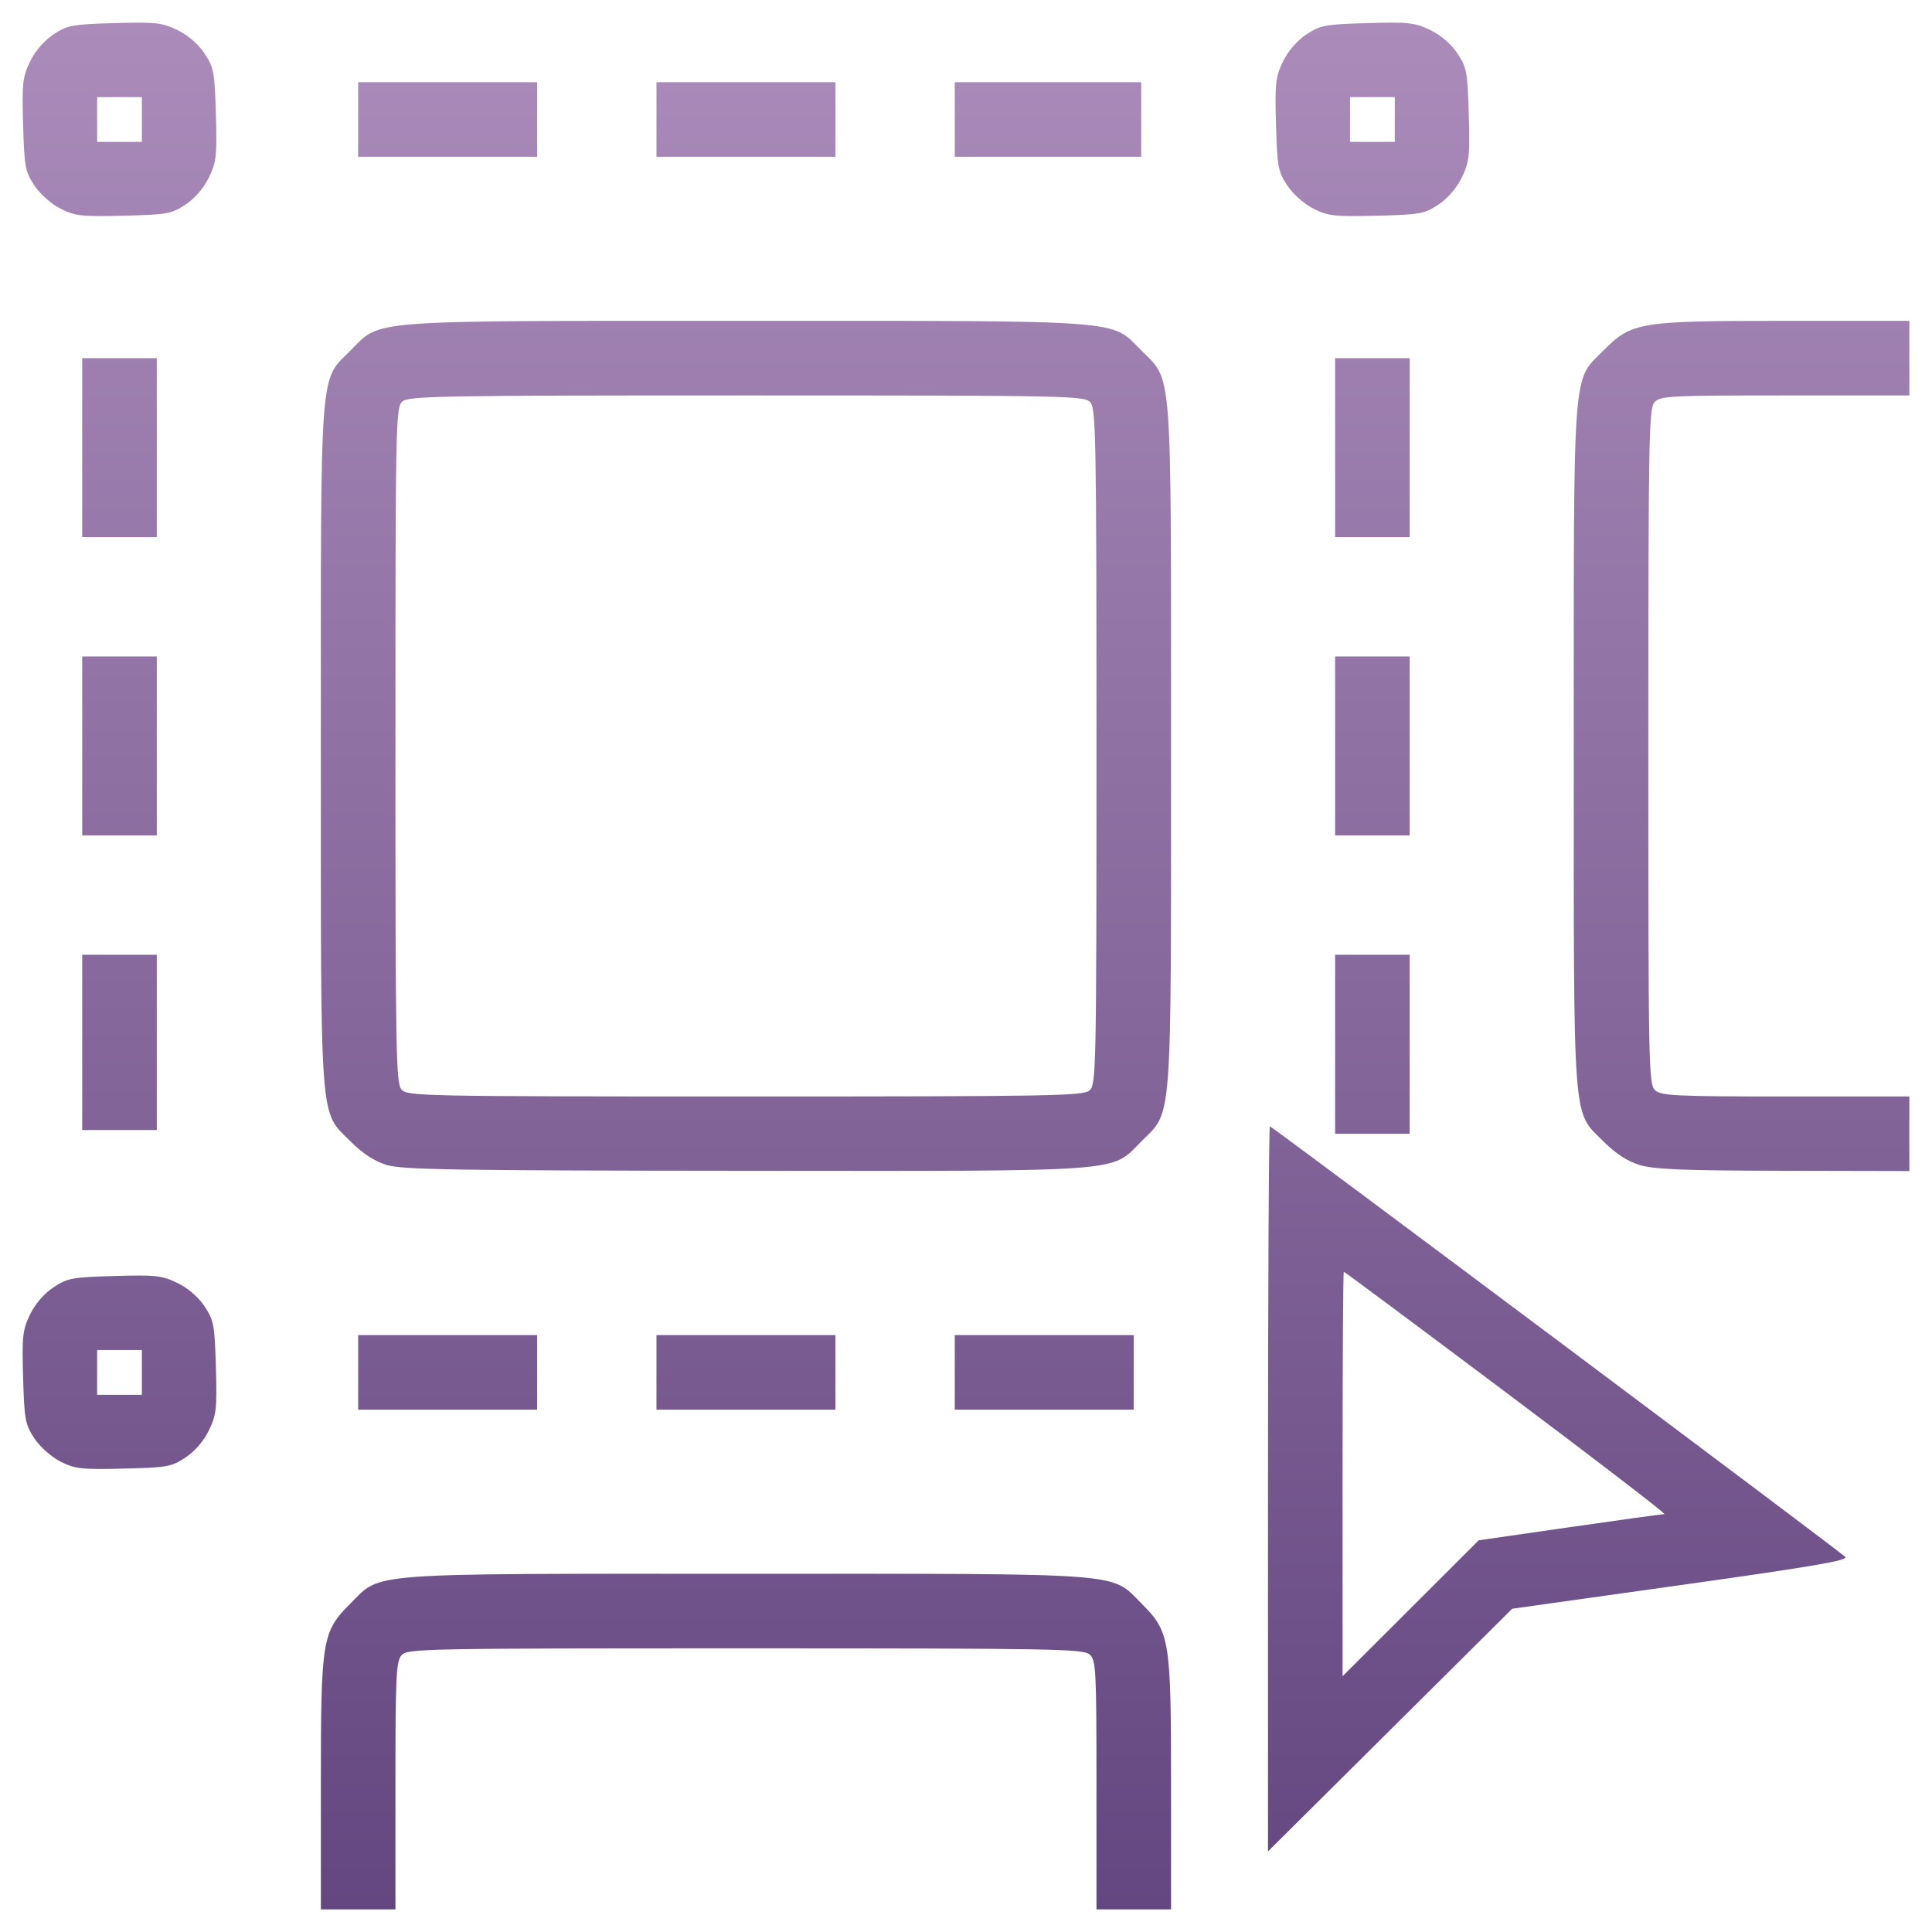 <svg width="512" height="512" viewBox="0 0 512 512" fill="none" xmlns="http://www.w3.org/2000/svg">
<g clip-path="url(#clip0_375_11)">
<path d="M85.031 473.075C85.031 434.328 85.333 432.478 92.89 424.921C101.161 416.65 95.66 417.063 197.685 417.063C299.709 417.063 294.209 416.65 302.48 424.921C310.036 432.478 310.338 434.328 310.338 473.075V506H300.457H290.575V473.049C290.575 442.381 290.449 439.984 288.767 438.462C287.114 436.966 279.358 436.827 197.513 436.827C112.113 436.827 107.992 436.908 106.43 438.634C104.978 440.239 104.795 444.106 104.795 473.22V506H94.913H85.031V473.075ZM336.031 394.561C336.031 341.717 336.257 298.48 336.532 298.48C337.065 298.48 486.827 410.548 488.997 412.57C490.003 413.508 480.718 415.104 445.517 420.045L400.758 426.328L368.395 458.485L336.031 490.643V394.561ZM415.963 404.724C429.218 402.814 440.521 401.252 441.081 401.252C441.641 401.252 422.829 386.8 399.276 369.136C375.722 351.472 356.304 337.02 356.123 337.02C355.943 337.02 355.795 361.139 355.795 390.619V444.218L373.83 426.208L391.864 408.197L415.963 404.724ZM16.024 387.325C13.571 386.081 10.618 383.454 9.107 381.171C6.675 377.497 6.443 376.246 6.122 365.036C5.808 354.081 5.991 352.436 7.971 348.345C9.332 345.535 11.694 342.796 14.175 341.154C17.877 338.703 19.105 338.475 30.334 338.154C41.288 337.84 42.934 338.023 47.025 340.003C49.835 341.363 52.573 343.726 54.215 346.207C56.666 349.909 56.894 351.137 57.216 362.366C57.529 373.32 57.347 374.966 55.367 379.056C54.006 381.866 51.644 384.605 49.163 386.247C45.432 388.717 44.304 388.92 32.731 389.197C21.548 389.465 19.877 389.278 16.024 387.325ZM37.598 363.701V357.771H31.669H25.74V363.701V369.63H31.669H37.598V363.701ZM94.913 363.701V353.819H118.63H142.346V363.701V373.583H118.63H94.913V363.701ZM173.968 363.701V353.819H197.685H221.401V363.701V373.583H197.685H173.968V363.701ZM253.023 363.701V353.819H276.74H300.457V363.701V373.583H276.74H253.023V363.701ZM102.463 308.726C99.216 307.728 96.12 305.71 92.902 302.493C84.617 294.207 85.031 299.727 85.031 197.685C85.031 95.66 84.619 101.161 92.89 92.89C101.161 84.619 95.66 85.031 197.685 85.031C299.709 85.031 294.209 84.619 302.48 92.89C310.751 101.161 310.338 95.66 310.338 197.685C310.338 299.709 310.751 294.209 302.48 302.48C294.199 310.761 299.779 310.348 197.258 310.27C120.403 310.211 106.564 309.985 102.463 308.726ZM288.767 288.939C290.493 287.378 290.575 283.257 290.575 197.856C290.575 116.012 290.436 108.256 288.939 106.602C287.378 104.877 283.257 104.795 197.856 104.795C116.012 104.795 108.256 104.934 106.602 106.43C104.877 107.992 104.795 112.113 104.795 197.513C104.795 279.358 104.934 287.114 106.43 288.767C107.992 290.493 112.113 290.575 197.513 290.575C279.358 290.575 287.114 290.436 288.767 288.939ZM434.495 308.726C431.247 307.728 428.151 305.71 424.934 302.493C416.648 294.207 417.063 299.727 417.063 197.685C417.063 95.66 416.65 101.161 424.921 92.89C432.478 85.333 434.328 85.031 473.075 85.031H506V94.913V104.795H473.049C442.381 104.795 439.984 104.92 438.462 106.602C436.966 108.256 436.827 116.012 436.827 197.856C436.827 283.257 436.908 287.378 438.634 288.939C440.239 290.392 444.106 290.575 473.22 290.575H506V300.456V310.338L472.649 310.269C446.03 310.215 438.328 309.903 434.495 308.726ZM353.819 276.74V253.023H363.701H373.583V276.74V300.456H363.701H353.819V276.74ZM21.787 276.246V253.023H31.669H41.551V276.246V299.468H31.669H21.787V276.246ZM21.787 197.685V173.968H31.669H41.551V197.685V221.401H31.669H21.787V197.685ZM353.819 197.685V173.968H363.701H373.583V197.685V221.401H363.701H353.819V197.685ZM21.787 118.63V94.913H31.669H41.551V118.63V142.346H31.669H21.787V118.63ZM353.819 118.63V94.913H363.701H373.583V118.63V142.346H363.701H353.819V118.63ZM16.024 55.293C13.571 54.049 10.618 51.422 9.107 49.139C6.675 45.465 6.443 44.214 6.122 33.004C5.808 22.05 5.991 20.404 7.971 16.313C9.332 13.503 11.694 10.765 14.175 9.122C17.877 6.672 19.105 6.444 30.334 6.122C41.288 5.808 42.934 5.991 47.025 7.971C49.835 9.332 52.573 11.694 54.215 14.175C56.666 17.877 56.894 19.105 57.216 30.334C57.529 41.288 57.347 42.934 55.367 47.025C54.006 49.834 51.644 52.573 49.163 54.215C45.432 56.686 44.304 56.888 32.731 57.166C21.548 57.433 19.877 57.246 16.024 55.293ZM37.598 31.669V25.74H31.669H25.74V31.669V37.598H31.669H37.598V31.669ZM348.056 55.293C345.602 54.049 342.65 51.422 341.139 49.139C338.706 45.465 338.475 44.214 338.154 33.004C337.84 22.05 338.023 20.404 340.003 16.313C341.363 13.503 343.726 10.765 346.207 9.122C349.909 6.672 351.137 6.444 362.366 6.122C373.32 5.808 374.966 5.991 379.056 7.971C381.867 9.332 384.605 11.694 386.247 14.175C388.698 17.877 388.926 19.105 389.247 30.334C389.561 41.288 389.379 42.934 387.398 47.025C386.038 49.834 383.676 52.573 381.195 54.215C377.464 56.686 376.336 56.888 364.763 57.166C353.58 57.433 351.908 57.246 348.056 55.293ZM369.63 31.669V25.74H363.701H357.772V31.669V37.598H363.701H369.63V31.669ZM94.913 31.669V21.787H118.63H142.346V31.669V41.551H118.63H94.913V31.669ZM173.968 31.669V21.787H197.685H221.401V31.669V41.551H197.685H173.968V31.669ZM253.023 31.669V21.787H277.728H302.433V31.669V41.551H277.728H253.023V31.669Z" fill="url(#paint0_linear_375_11)"/>
</g>
<defs>
<linearGradient id="paint0_linear_375_11" x1="256" y1="6" x2="256" y2="506" gradientUnits="userSpaceOnUse">
<stop stop-color="#AA8BBA"/>
<stop offset="1" stop-color="#644780"/>
</linearGradient>
<clipPath id="clip0_375_11">
<rect width="500" height="500" fill="white" transform="translate(6 6)"/>
</clipPath>
</defs>
</svg>
